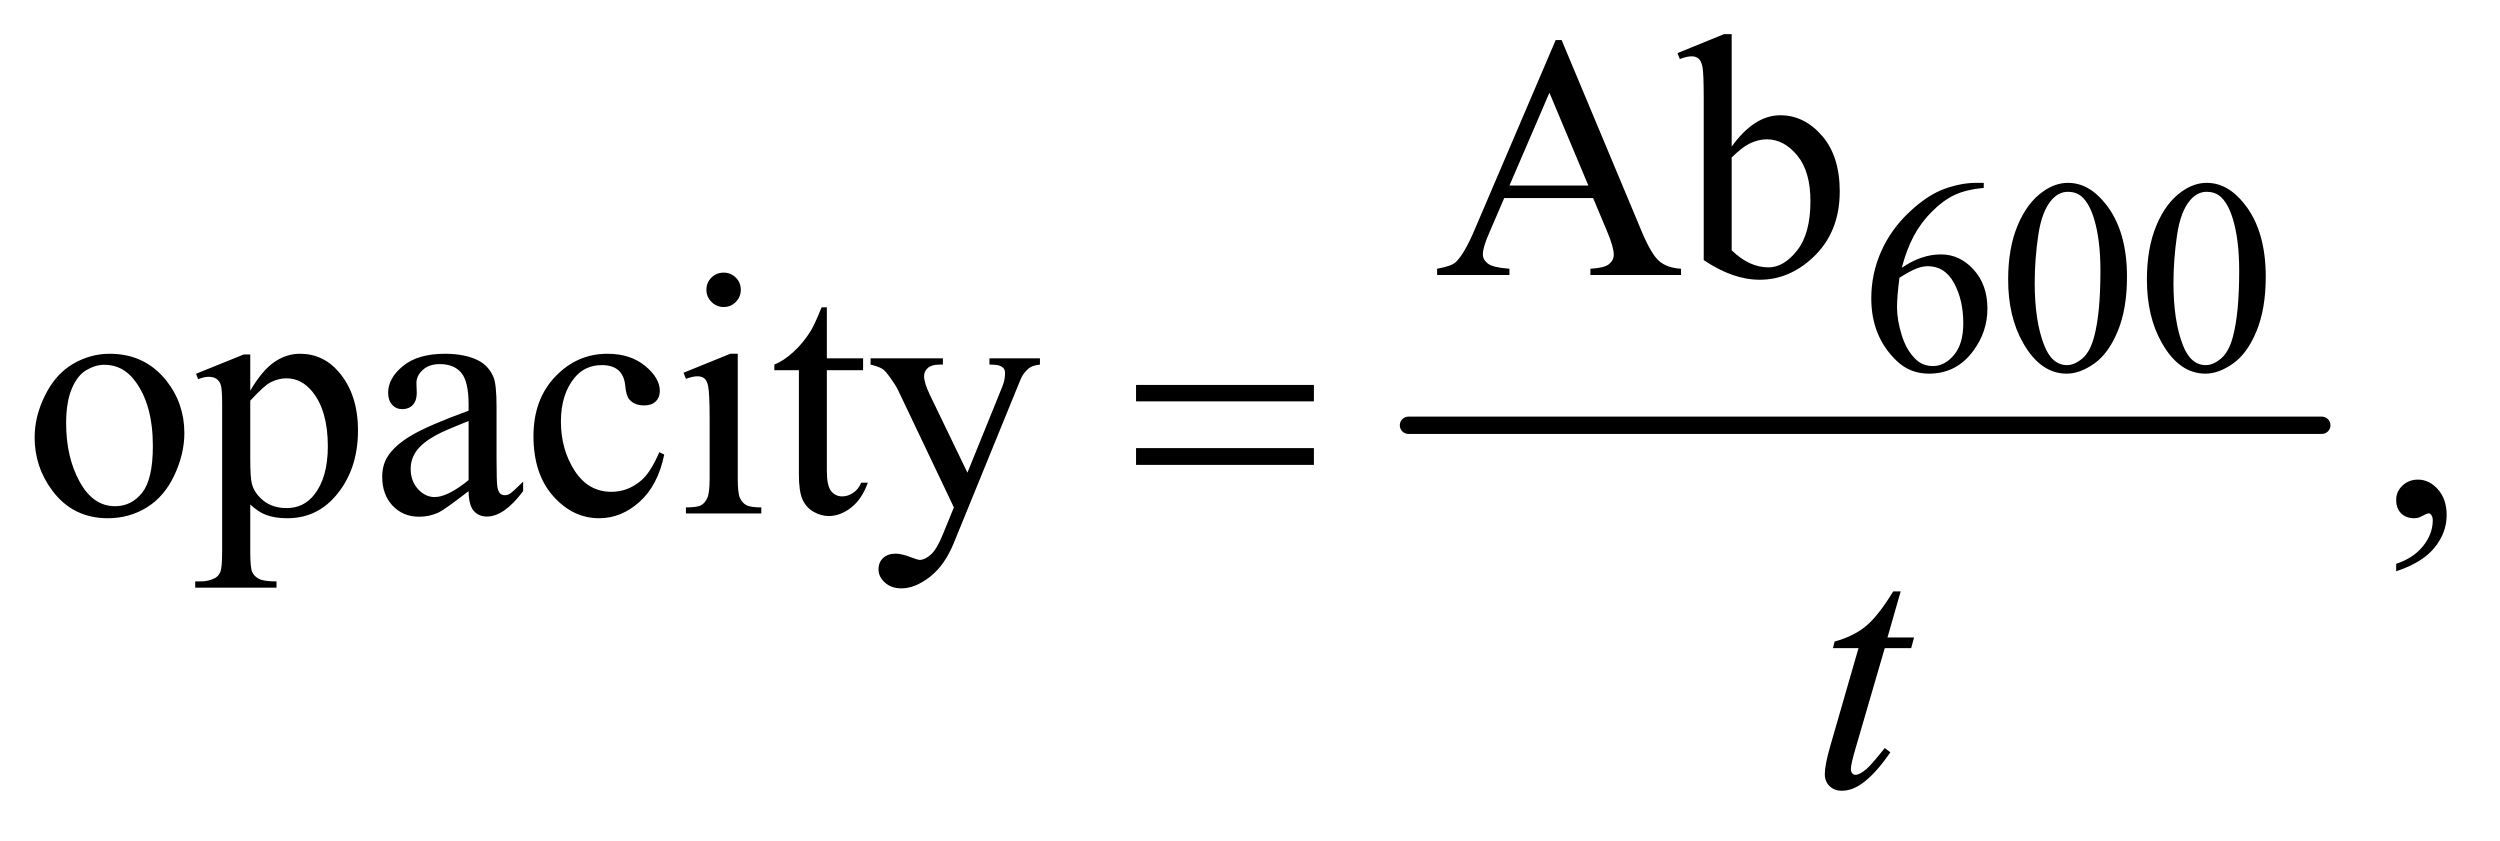 <?xml version="1.0" encoding="UTF-8"?>
<!DOCTYPE svg PUBLIC '-//W3C//DTD SVG 1.0//EN'
          'http://www.w3.org/TR/2001/REC-SVG-20010904/DTD/svg10.dtd'>
<svg stroke-dasharray="none" shape-rendering="auto" xmlns="http://www.w3.org/2000/svg" font-family="'Dialog'" text-rendering="auto" width="113" fill-opacity="1" color-interpolation="auto" color-rendering="auto" preserveAspectRatio="xMidYMid meet" font-size="12px" viewBox="0 0 113 38" fill="black" xmlns:xlink="http://www.w3.org/1999/xlink" stroke="black" image-rendering="auto" stroke-miterlimit="10" stroke-linecap="square" stroke-linejoin="miter" font-style="normal" stroke-width="1" height="38" stroke-dashoffset="0" font-weight="normal" stroke-opacity="1"
><!--Generated by the Batik Graphics2D SVG Generator--><defs id="genericDefs"
  /><g
  ><defs id="defs1"
    ><clipPath clipPathUnits="userSpaceOnUse" id="clipPath1"
      ><path d="M1.021 2.187 L72.44 2.187 L72.44 26.032 L1.021 26.032 L1.021 2.187 Z"
      /></clipPath
      ><clipPath clipPathUnits="userSpaceOnUse" id="clipPath2"
      ><path d="M32.73 69.864 L32.73 831.699 L2321.801 831.699 L2321.801 69.864 Z"
      /></clipPath
    ></defs
    ><g stroke-width="16" transform="scale(1.576,1.576) translate(-1.021,-2.187) matrix(0.031,0,0,0.031,0,0)" stroke-linejoin="round" stroke-linecap="round"
    ><line y2="464" fill="none" x1="1336" clip-path="url(#clipPath2)" x2="2181" y1="464"
    /></g
    ><g transform="matrix(0.049,0,0,0.049,-1.609,-3.446)"
    ><path d="M1862.75 239 L1862.75 243.625 Q1846.25 245.25 1835.812 250.188 Q1825.375 255.125 1815.188 265.25 Q1805 275.375 1798.312 287.812 Q1791.625 300.25 1787.125 317.375 Q1805.125 305 1823.25 305 Q1840.625 305 1853.375 319 Q1866.125 333 1866.125 355 Q1866.125 376.25 1853.25 393.75 Q1837.75 415 1812.25 415 Q1794.875 415 1782.75 403.5 Q1759 381.125 1759 345.5 Q1759 322.75 1768.125 302.25 Q1777.25 281.75 1794.188 265.875 Q1811.125 250 1826.625 244.5 Q1842.125 239 1855.5 239 L1862.75 239 ZM1785 326.5 Q1782.75 343.375 1782.75 353.75 Q1782.75 365.75 1787.188 379.812 Q1791.625 393.875 1800.375 402.125 Q1806.75 408 1815.875 408 Q1826.75 408 1835.312 397.75 Q1843.875 387.5 1843.875 368.5 Q1843.875 347.125 1835.375 331.5 Q1826.875 315.875 1811.25 315.875 Q1806.5 315.875 1801.062 317.875 Q1795.625 319.875 1785 326.5 ZM1885.25 328.25 Q1885.25 299.25 1894 278.312 Q1902.75 257.375 1917.25 247.125 Q1928.5 239 1940.5 239 Q1960 239 1975.5 258.875 Q1994.875 283.5 1994.875 325.625 Q1994.875 355.125 1986.375 375.75 Q1977.875 396.375 1964.688 405.688 Q1951.5 415 1939.25 415 Q1915 415 1898.875 386.375 Q1885.25 362.25 1885.25 328.25 ZM1909.75 331.375 Q1909.75 366.375 1918.375 388.5 Q1925.5 407.125 1939.625 407.125 Q1946.375 407.125 1953.625 401.062 Q1960.875 395 1964.625 380.75 Q1970.375 359.25 1970.375 320.125 Q1970.375 291.125 1964.375 271.75 Q1959.875 257.375 1952.75 251.375 Q1947.625 247.25 1940.375 247.25 Q1931.875 247.25 1925.25 254.875 Q1916.25 265.25 1913 287.5 Q1909.75 309.75 1909.75 331.375 ZM2013.25 328.25 Q2013.25 299.25 2022 278.312 Q2030.75 257.375 2045.25 247.125 Q2056.5 239 2068.5 239 Q2088 239 2103.5 258.875 Q2122.875 283.5 2122.875 325.625 Q2122.875 355.125 2114.375 375.75 Q2105.875 396.375 2092.688 405.688 Q2079.5 415 2067.25 415 Q2043 415 2026.875 386.375 Q2013.25 362.25 2013.25 328.25 ZM2037.75 331.375 Q2037.75 366.375 2046.375 388.5 Q2053.5 407.125 2067.625 407.125 Q2074.375 407.125 2081.625 401.062 Q2088.875 395 2092.625 380.75 Q2098.375 359.25 2098.375 320.125 Q2098.375 291.125 2092.375 271.75 Q2087.875 257.375 2080.75 251.375 Q2075.625 247.25 2068.375 247.25 Q2059.875 247.25 2053.25 254.875 Q2044.25 265.25 2041 287.5 Q2037.75 309.75 2037.75 331.375 Z" stroke="none" clip-path="url(#clipPath2)"
    /></g
    ><g transform="matrix(0.049,0,0,0.049,-1.609,-3.446)"
    ><path d="M1502.406 253.062 L1420.375 253.062 L1406 286.5 Q1400.688 298.844 1400.688 304.938 Q1400.688 309.781 1405.297 313.453 Q1409.906 317.125 1425.219 318.219 L1425.219 324 L1358.5 324 L1358.5 318.219 Q1371.781 315.875 1375.688 312.125 Q1383.656 304.625 1393.344 281.656 L1467.875 107.281 L1473.344 107.281 L1547.094 283.531 Q1556 304.781 1563.266 311.109 Q1570.531 317.438 1583.5 318.219 L1583.5 324 L1499.906 324 L1499.906 318.219 Q1512.562 317.594 1517.016 314 Q1521.469 310.406 1521.469 305.25 Q1521.469 298.375 1515.219 283.531 L1502.406 253.062 ZM1498.031 241.5 L1462.094 155.875 L1425.219 241.5 L1498.031 241.5 ZM1630.219 205.562 Q1651 176.656 1675.062 176.656 Q1697.094 176.656 1713.5 195.484 Q1729.906 214.312 1729.906 246.969 Q1729.906 285.094 1704.594 308.375 Q1682.875 328.375 1656.156 328.375 Q1643.656 328.375 1630.766 323.844 Q1617.875 319.312 1604.438 310.25 L1604.438 161.969 Q1604.438 137.594 1603.266 131.969 Q1602.094 126.344 1599.594 124.312 Q1597.094 122.281 1593.344 122.281 Q1588.969 122.281 1582.406 124.781 L1580.219 119.312 L1623.188 101.812 L1630.219 101.812 L1630.219 205.562 ZM1630.219 215.562 L1630.219 301.188 Q1638.188 309 1646.703 312.984 Q1655.219 316.969 1664.125 316.969 Q1678.344 316.969 1690.609 301.344 Q1702.875 285.719 1702.875 255.875 Q1702.875 228.375 1690.609 213.609 Q1678.344 198.844 1662.719 198.844 Q1654.438 198.844 1646.156 203.062 Q1639.906 206.188 1630.219 215.562 Z" stroke="none" clip-path="url(#clipPath2)"
    /></g
    ><g transform="matrix(0.049,0,0,0.049,-1.609,-3.446)"
    ><path d="M134 396.656 Q166.5 396.656 186.188 421.344 Q202.906 442.438 202.906 469.781 Q202.906 489 193.688 508.688 Q184.469 528.375 168.297 538.375 Q152.125 548.375 132.281 548.375 Q99.938 548.375 80.875 522.594 Q64.781 500.875 64.781 473.844 Q64.781 454.156 74.547 434.703 Q84.312 415.25 100.25 405.953 Q116.188 396.656 134 396.656 ZM129.156 406.812 Q120.875 406.812 112.516 411.734 Q104.156 416.656 99 429 Q93.844 441.344 93.844 460.719 Q93.844 491.969 106.266 514.625 Q118.688 537.281 139 537.281 Q154.156 537.281 164 524.781 Q173.844 512.281 173.844 481.812 Q173.844 443.688 157.438 421.812 Q146.344 406.812 129.156 406.812 ZM213.688 415.094 L257.75 397.281 L263.688 397.281 L263.688 430.719 Q274.781 411.812 285.953 404.234 Q297.125 396.656 309.469 396.656 Q331.031 396.656 345.406 413.531 Q363.062 434.156 363.062 467.281 Q363.062 504.312 341.812 528.531 Q324.312 548.375 297.75 548.375 Q286.188 548.375 277.75 545.094 Q271.5 542.75 263.688 535.719 L263.688 579.312 Q263.688 594 265.484 597.984 Q267.281 601.969 271.734 604.312 Q276.188 606.656 287.906 606.656 L287.906 612.438 L212.906 612.438 L212.906 606.656 L216.812 606.656 Q225.406 606.812 231.5 603.375 Q234.469 601.656 236.109 597.828 Q237.75 594 237.75 578.375 L237.75 443.062 Q237.75 429.156 236.5 425.406 Q235.25 421.656 232.516 419.781 Q229.781 417.906 225.094 417.906 Q221.344 417.906 215.562 420.094 L213.688 415.094 ZM263.688 439.938 L263.688 493.375 Q263.688 510.719 265.094 516.188 Q267.281 525.25 275.797 532.125 Q284.312 539 297.281 539 Q312.906 539 322.594 526.812 Q335.25 510.875 335.25 481.969 Q335.25 449.156 320.875 431.5 Q310.875 419.312 297.125 419.312 Q289.625 419.312 282.281 423.062 Q276.656 425.875 263.688 439.938 ZM465.094 523.375 Q443.062 540.406 437.438 543.062 Q429 546.969 419.469 546.969 Q404.625 546.969 395.016 536.812 Q385.406 526.656 385.406 510.094 Q385.406 499.625 390.094 491.969 Q396.5 481.344 412.359 471.969 Q428.219 462.594 465.094 449.156 L465.094 443.531 Q465.094 422.125 458.297 414.156 Q451.5 406.188 438.531 406.188 Q428.688 406.188 422.906 411.5 Q416.969 416.812 416.969 423.688 L417.281 432.75 Q417.281 439.938 413.609 443.844 Q409.938 447.75 404 447.75 Q398.219 447.75 394.547 443.688 Q390.875 439.625 390.875 432.594 Q390.875 419.156 404.625 407.906 Q418.375 396.656 443.219 396.656 Q462.281 396.656 474.469 403.062 Q483.688 407.906 488.062 418.219 Q490.875 424.938 490.875 445.719 L490.875 494.312 Q490.875 514.781 491.656 519.391 Q492.438 524 494.234 525.562 Q496.031 527.125 498.375 527.125 Q500.875 527.125 502.75 526.031 Q506.031 524 515.406 514.625 L515.406 523.375 Q497.906 546.812 481.969 546.812 Q474.312 546.812 469.781 541.5 Q465.25 536.188 465.094 523.375 ZM465.094 513.219 L465.094 458.688 Q441.5 468.062 434.625 471.969 Q422.281 478.844 416.969 486.344 Q411.656 493.844 411.656 502.75 Q411.656 514 418.375 521.422 Q425.094 528.844 433.844 528.844 Q445.719 528.844 465.094 513.219 ZM645.562 489.625 Q639.781 517.906 622.906 533.141 Q606.031 548.375 585.562 548.375 Q561.188 548.375 543.062 527.906 Q524.938 507.438 524.938 472.594 Q524.938 438.844 545.016 417.75 Q565.094 396.656 593.219 396.656 Q614.312 396.656 627.906 407.828 Q641.5 419 641.5 431.031 Q641.5 436.969 637.672 440.641 Q633.844 444.312 626.969 444.312 Q617.75 444.312 613.062 438.375 Q610.406 435.094 609.547 425.875 Q608.688 416.656 603.219 411.812 Q597.75 407.125 588.062 407.125 Q572.438 407.125 562.906 418.688 Q550.25 434 550.25 459.156 Q550.25 484.781 562.828 504.391 Q575.406 524 596.812 524 Q612.125 524 624.312 513.531 Q632.906 506.344 641.031 487.438 L645.562 489.625 ZM700.406 321.812 Q706.969 321.812 711.578 326.422 Q716.188 331.031 716.188 337.594 Q716.188 344.156 711.578 348.844 Q706.969 353.531 700.406 353.531 Q693.844 353.531 689.156 348.844 Q684.469 344.156 684.469 337.594 Q684.469 331.031 689.078 326.422 Q693.688 321.812 700.406 321.812 ZM713.375 396.656 L713.375 511.656 Q713.375 525.094 715.328 529.547 Q717.281 534 721.109 536.188 Q724.938 538.375 735.094 538.375 L735.094 544 L665.562 544 L665.562 538.375 Q676.031 538.375 679.625 536.344 Q683.219 534.312 685.328 529.625 Q687.438 524.938 687.438 511.656 L687.438 456.5 Q687.438 433.219 686.031 426.344 Q684.938 421.344 682.594 419.391 Q680.25 417.438 676.188 417.438 Q671.812 417.438 665.562 419.781 L663.375 414.156 L706.5 396.656 L713.375 396.656 ZM795.562 353.844 L795.562 400.875 L829 400.875 L829 411.812 L795.562 411.812 L795.562 504.625 Q795.562 518.531 799.547 523.375 Q803.531 528.219 809.781 528.219 Q814.938 528.219 819.781 525.016 Q824.625 521.812 827.281 515.562 L833.375 515.562 Q827.906 530.875 817.906 538.609 Q807.906 546.344 797.281 546.344 Q790.094 546.344 783.219 542.359 Q776.344 538.375 773.062 530.953 Q769.781 523.531 769.781 508.062 L769.781 411.812 L747.125 411.812 L747.125 406.656 Q755.719 403.219 764.703 395.016 Q773.688 386.812 780.719 375.562 Q784.312 369.625 790.719 353.844 L795.562 353.844 ZM835.875 400.875 L902.594 400.875 L902.594 406.656 L899.312 406.656 Q892.281 406.656 888.766 409.703 Q885.25 412.75 885.25 417.281 Q885.25 423.375 890.406 434.156 L925.25 506.344 L957.281 427.281 Q959.938 420.875 959.938 414.625 Q959.938 411.812 958.844 410.406 Q957.594 408.688 954.938 407.672 Q952.281 406.656 945.562 406.656 L945.562 400.875 L992.125 400.875 L992.125 406.656 Q986.344 407.281 983.219 409.156 Q980.094 411.031 976.344 416.188 Q974.938 418.375 971.031 428.219 L912.75 571.031 Q904.312 591.812 890.641 602.438 Q876.969 613.062 864.312 613.062 Q855.094 613.062 849.156 607.75 Q843.219 602.438 843.219 595.562 Q843.219 589 847.516 585.016 Q851.812 581.031 859.312 581.031 Q864.469 581.031 873.375 584.469 Q879.625 586.812 881.188 586.812 Q885.875 586.812 891.422 581.969 Q896.969 577.125 902.594 563.219 L912.75 538.375 L861.344 430.406 Q859 425.562 853.844 418.375 Q849.938 412.906 847.438 411.031 Q843.844 408.531 835.875 406.656 L835.875 400.875 ZM2243.188 597.281 L2243.188 590.406 Q2259.281 585.094 2268.109 573.922 Q2276.938 562.75 2276.938 550.25 Q2276.938 547.281 2275.531 545.25 Q2274.438 543.844 2273.344 543.844 Q2271.625 543.844 2265.844 546.969 Q2263.031 548.375 2259.906 548.375 Q2252.25 548.375 2247.719 543.844 Q2243.188 539.312 2243.188 531.344 Q2243.188 523.688 2249.047 518.219 Q2254.906 512.75 2263.344 512.75 Q2273.656 512.75 2281.703 521.734 Q2289.75 530.719 2289.75 545.562 Q2289.75 561.656 2278.578 575.484 Q2267.406 589.312 2243.188 597.281 Z" stroke="none" clip-path="url(#clipPath2)"
    /></g
    ><g transform="matrix(0.049,0,0,0.049,-1.609,-3.446)"
    ><path d="M1786.125 615.844 L1773.938 658.344 L1798.469 658.344 L1795.812 668.188 L1771.438 668.188 L1744.562 760.375 Q1740.188 775.219 1740.188 779.594 Q1740.188 782.25 1741.438 783.656 Q1742.688 785.062 1744.406 785.062 Q1748.312 785.062 1754.719 779.594 Q1758.469 776.469 1771.438 760.375 L1776.594 764.281 Q1762.219 785.219 1749.406 793.812 Q1740.656 799.75 1731.75 799.75 Q1724.875 799.75 1720.5 795.453 Q1716.125 791.156 1716.125 784.438 Q1716.125 776 1721.125 758.656 L1747.219 668.188 L1723.625 668.188 L1725.188 662.094 Q1742.375 657.406 1753.781 648.109 Q1765.188 638.812 1779.25 615.844 L1786.125 615.844 Z" stroke="none" clip-path="url(#clipPath2)"
    /></g
    ><g transform="matrix(0.049,0,0,0.049,-1.609,-3.446)"
    ><path d="M1080.781 425.406 L1244.844 425.406 L1244.844 440.562 L1080.781 440.562 L1080.781 425.406 ZM1080.781 483.688 L1244.844 483.688 L1244.844 499.156 L1080.781 499.156 L1080.781 483.688 Z" stroke="none" clip-path="url(#clipPath2)"
    /></g
  ></g
></svg
>
